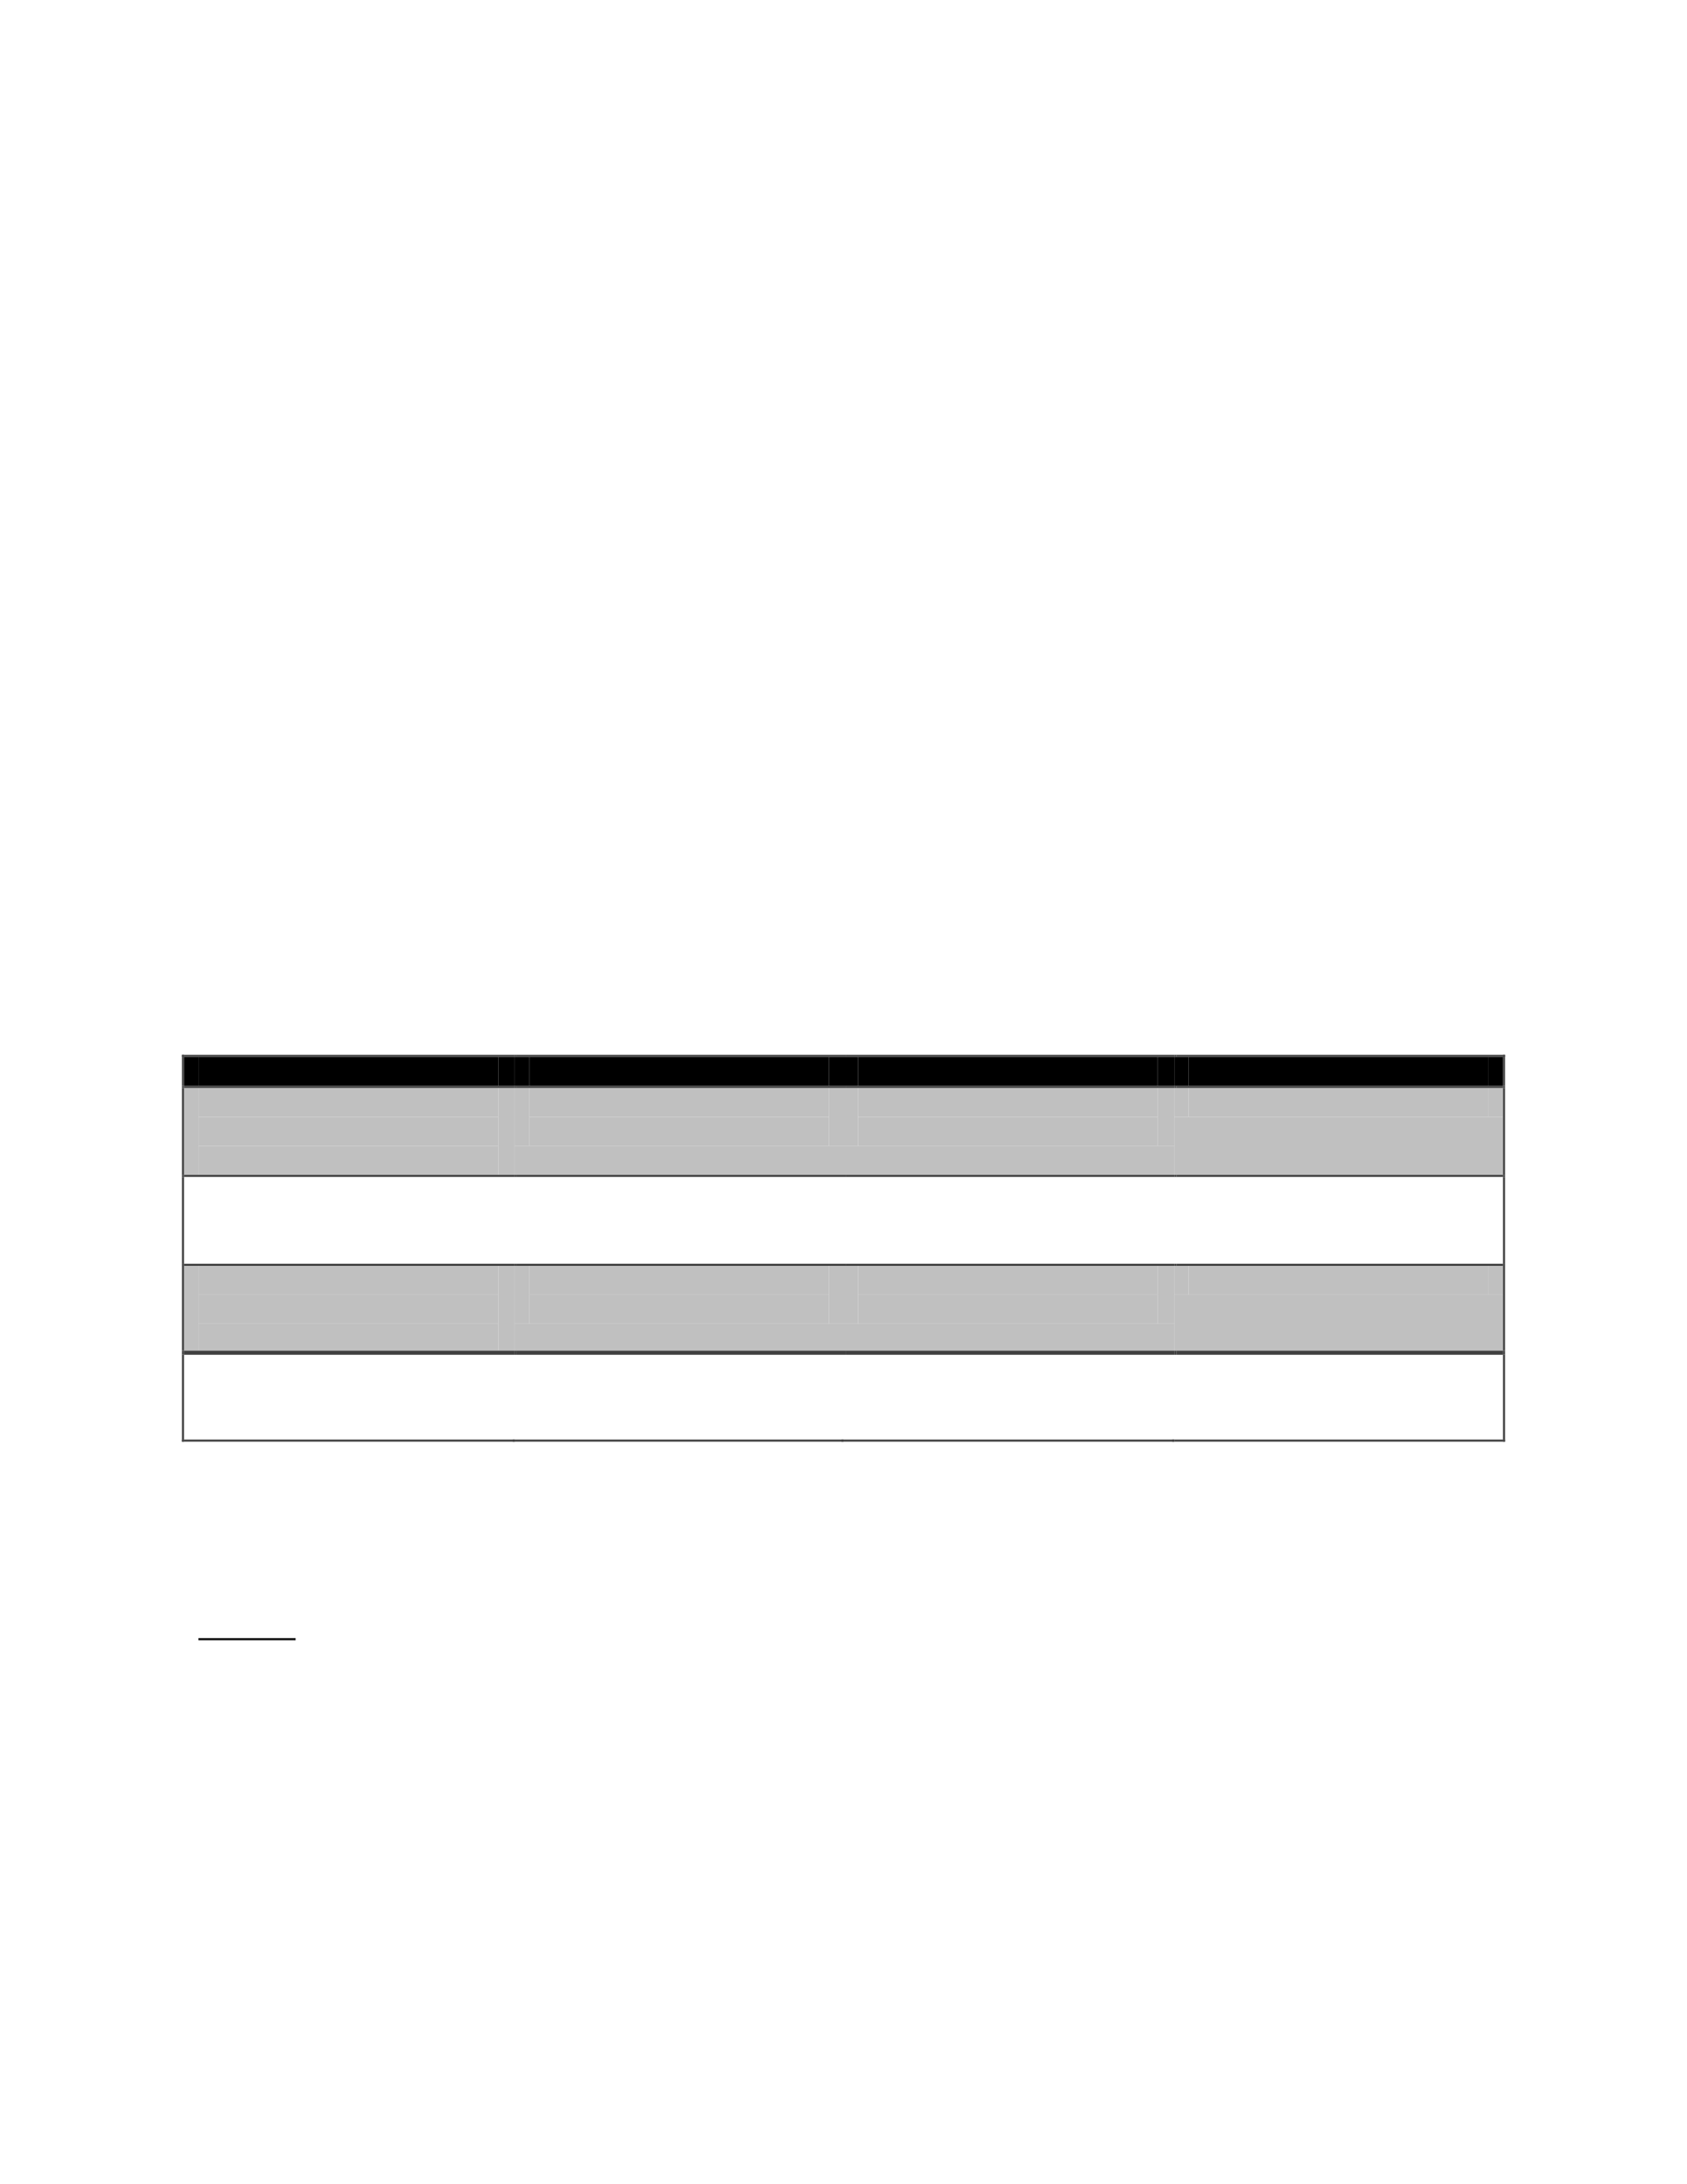 <svg width="816px" height="1056px" viewBox="0 0 816 1056" version="1.1" xmlns="http://www.w3.org/2000/svg" xmlns:xlink="http://www.w3.org/1999/xlink">
<path style="fill:#000000;fill-opacity:1.00;fill-rule:evenodd;stroke:none"  d="M 89,525 L 96,525 L 96,511 L 89,511 L 89,525 Z "  />
<path style="fill:#000000;fill-opacity:1.00;fill-rule:evenodd;stroke:none"  d="M 241,525 L 249,525 L 249,511 L 241,511 L 241,525 Z "  />
<clipPath id="clip0"><path id="path0" d="M 89,525 L 249,525 L 249,511 L 89,511 L 89,525 Z " clip-rule="evenodd" /></clipPath><path style="fill:#000000;fill-opacity:1.00;fill-rule:evenodd;stroke:none" clip-path="url(#clip0)"  d="M 96,525 L 241,525 L 241,511 L 96,511 L 96,525 Z "  />
<path style="fill:#000000;fill-opacity:1.00;fill-rule:evenodd;stroke:none"  d="M 249,525 L 256,525 L 256,511 L 249,511 L 249,525 Z "  />
<path style="fill:#000000;fill-opacity:1.00;fill-rule:evenodd;stroke:none"  d="M 401,525 L 408,525 L 408,511 L 401,511 L 401,525 Z "  />
<clipPath id="clip1"><path id="path1" d="M 249,525 L 408,525 L 408,511 L 249,511 L 249,525 Z " clip-rule="evenodd" /></clipPath><path style="fill:#000000;fill-opacity:1.00;fill-rule:evenodd;stroke:none" clip-path="url(#clip1)"  d="M 256,525 L 401,525 L 401,511 L 256,511 L 256,525 Z "  />
<path style="fill:#000000;fill-opacity:1.00;fill-rule:evenodd;stroke:none"  d="M 408,525 L 415,525 L 415,511 L 408,511 L 408,525 Z "  />
<path style="fill:#000000;fill-opacity:1.00;fill-rule:evenodd;stroke:none"  d="M 560,525 L 568,525 L 568,511 L 560,511 L 560,525 Z "  />
<clipPath id="clip2"><path id="path2" d="M 408,525 L 568,525 L 568,511 L 408,511 L 408,525 Z " clip-rule="evenodd" /></clipPath><path style="fill:#000000;fill-opacity:1.00;fill-rule:evenodd;stroke:none" clip-path="url(#clip2)"  d="M 415,525 L 560,525 L 560,511 L 415,511 L 415,525 Z "  />
<path style="fill:#000000;fill-opacity:1.00;fill-rule:evenodd;stroke:none"  d="M 568,525 L 575,525 L 575,511 L 568,511 L 568,525 Z "  />
<path style="fill:#000000;fill-opacity:1.00;fill-rule:evenodd;stroke:none"  d="M 720,525 L 727,525 L 727,511 L 720,511 L 720,525 Z "  />
<clipPath id="clip3"><path id="path3" d="M 568,525 L 727,525 L 727,511 L 568,511 L 568,525 Z " clip-rule="evenodd" /></clipPath><path style="fill:#000000;fill-opacity:1.00;fill-rule:evenodd;stroke:none" clip-path="url(#clip3)"  d="M 575,525 L 720,525 L 720,511 L 575,511 L 575,525 Z "  />
<path style="fill:#404040;fill-opacity:1.00;fill-rule:evenodd;stroke:none"  d="M 88,511 L 89,511 L 89,510 L 88,510 L 88,511 Z "  />
<path style="fill:#404040;fill-opacity:1.00;fill-rule:evenodd;stroke:none"  d="M 88,511 L 89,511 L 89,510 L 88,510 L 88,511 Z "  />
<path style="fill:#404040;fill-opacity:1.00;fill-rule:evenodd;stroke:none"  d="M 89,511 L 249,511 L 249,510 L 89,510 L 89,511 Z "  />
<path style="fill:#404040;fill-opacity:1.00;fill-rule:evenodd;stroke:none"  d="M 249,511 L 250,511 L 250,510 L 249,510 L 249,511 Z "  />
<path style="fill:#404040;fill-opacity:1.00;fill-rule:evenodd;stroke:none"  d="M 250,511 L 408,511 L 408,510 L 250,510 L 250,511 Z "  />
<path style="fill:#404040;fill-opacity:1.00;fill-rule:evenodd;stroke:none"  d="M 408,511 L 409,511 L 409,510 L 408,510 L 408,511 Z "  />
<path style="fill:#404040;fill-opacity:1.00;fill-rule:evenodd;stroke:none"  d="M 409,511 L 568,511 L 568,510 L 409,510 L 409,511 Z "  />
<path style="fill:#404040;fill-opacity:1.00;fill-rule:evenodd;stroke:none"  d="M 568,511 L 569,511 L 569,510 L 568,510 L 568,511 Z "  />
<path style="fill:#404040;fill-opacity:1.00;fill-rule:evenodd;stroke:none"  d="M 569,511 L 727,511 L 727,510 L 569,510 L 569,511 Z "  />
<path style="fill:#404040;fill-opacity:1.00;fill-rule:evenodd;stroke:none"  d="M 727,511 L 728,511 L 728,510 L 727,510 L 727,511 Z "  />
<path style="fill:#404040;fill-opacity:1.00;fill-rule:evenodd;stroke:none"  d="M 727,511 L 728,511 L 728,510 L 727,510 L 727,511 Z "  />
<path style="fill:#404040;fill-opacity:1.00;fill-rule:evenodd;stroke:none"  d="M 88,525 L 89,525 L 89,511 L 88,511 L 88,525 Z "  />
<path style="fill:#404040;fill-opacity:1.00;fill-rule:evenodd;stroke:none"  d="M 727,525 L 728,525 L 728,511 L 727,511 L 727,525 Z "  />
<path style="fill:#c0c0c0;fill-opacity:1.00;fill-rule:evenodd;stroke:none"  d="M 89,568 L 96,568 L 96,526 L 89,526 L 89,568 Z "  />
<path style="fill:#c0c0c0;fill-opacity:1.00;fill-rule:evenodd;stroke:none"  d="M 241,568 L 249,568 L 249,526 L 241,526 L 241,568 Z "  />
<clipPath id="clip4"><path id="path4" d="M 89,568 L 249,568 L 249,526 L 89,526 L 89,568 Z " clip-rule="evenodd" /></clipPath><path style="fill:#c0c0c0;fill-opacity:1.00;fill-rule:evenodd;stroke:none" clip-path="url(#clip4)"  d="M 96,540 L 241,540 L 241,526 L 96,526 L 96,540 Z "  />
<clipPath id="clip5"><path id="path5" d="M 89,568 L 249,568 L 249,526 L 89,526 L 89,568 Z " clip-rule="evenodd" /></clipPath><path style="fill:#c0c0c0;fill-opacity:1.00;fill-rule:evenodd;stroke:none" clip-path="url(#clip5)"  d="M 96,554 L 241,554 L 241,540 L 96,540 L 96,554 Z "  />
<clipPath id="clip6"><path id="path6" d="M 89,568 L 249,568 L 249,526 L 89,526 L 89,568 Z " clip-rule="evenodd" /></clipPath><path style="fill:#c0c0c0;fill-opacity:1.00;fill-rule:evenodd;stroke:none" clip-path="url(#clip6)"  d="M 96,568 L 241,568 L 241,554 L 96,554 L 96,568 Z "  />
<path style="fill:#c0c0c0;fill-opacity:1.00;fill-rule:evenodd;stroke:none"  d="M 249,554 L 256,554 L 256,526 L 249,526 L 249,554 Z "  />
<path style="fill:#c0c0c0;fill-opacity:1.00;fill-rule:evenodd;stroke:none"  d="M 401,554 L 408,554 L 408,526 L 401,526 L 401,554 Z "  />
<path style="fill:#c0c0c0;fill-opacity:1.00;fill-rule:evenodd;stroke:none"  d="M 249,568 L 408,568 L 408,554 L 249,554 L 249,568 Z "  />
<clipPath id="clip7"><path id="path7" d="M 249,568 L 408,568 L 408,526 L 249,526 L 249,568 Z " clip-rule="evenodd" /></clipPath><path style="fill:#c0c0c0;fill-opacity:1.00;fill-rule:evenodd;stroke:none" clip-path="url(#clip7)"  d="M 256,540 L 401,540 L 401,526 L 256,526 L 256,540 Z "  />
<clipPath id="clip8"><path id="path8" d="M 249,568 L 408,568 L 408,526 L 249,526 L 249,568 Z " clip-rule="evenodd" /></clipPath><path style="fill:#c0c0c0;fill-opacity:1.00;fill-rule:evenodd;stroke:none" clip-path="url(#clip8)"  d="M 256,554 L 401,554 L 401,540 L 256,540 L 256,554 Z "  />
<path style="fill:#c0c0c0;fill-opacity:1.00;fill-rule:evenodd;stroke:none"  d="M 408,554 L 415,554 L 415,526 L 408,526 L 408,554 Z "  />
<path style="fill:#c0c0c0;fill-opacity:1.00;fill-rule:evenodd;stroke:none"  d="M 560,554 L 568,554 L 568,526 L 560,526 L 560,554 Z "  />
<path style="fill:#c0c0c0;fill-opacity:1.00;fill-rule:evenodd;stroke:none"  d="M 408,568 L 568,568 L 568,554 L 408,554 L 408,568 Z "  />
<clipPath id="clip9"><path id="path9" d="M 408,568 L 568,568 L 568,526 L 408,526 L 408,568 Z " clip-rule="evenodd" /></clipPath><path style="fill:#c0c0c0;fill-opacity:1.00;fill-rule:evenodd;stroke:none" clip-path="url(#clip9)"  d="M 415,540 L 560,540 L 560,526 L 415,526 L 415,540 Z "  />
<clipPath id="clip10"><path id="path10" d="M 408,568 L 568,568 L 568,526 L 408,526 L 408,568 Z " clip-rule="evenodd" /></clipPath><path style="fill:#c0c0c0;fill-opacity:1.00;fill-rule:evenodd;stroke:none" clip-path="url(#clip10)"  d="M 415,554 L 560,554 L 560,540 L 415,540 L 415,554 Z "  />
<path style="fill:#c0c0c0;fill-opacity:1.00;fill-rule:evenodd;stroke:none"  d="M 568,540 L 575,540 L 575,526 L 568,526 L 568,540 Z "  />
<path style="fill:#c0c0c0;fill-opacity:1.00;fill-rule:evenodd;stroke:none"  d="M 720,540 L 727,540 L 727,526 L 720,526 L 720,540 Z "  />
<path style="fill:#c0c0c0;fill-opacity:1.00;fill-rule:evenodd;stroke:none"  d="M 568,568 L 727,568 L 727,540 L 568,540 L 568,568 Z "  />
<clipPath id="clip11"><path id="path11" d="M 568,568 L 727,568 L 727,526 L 568,526 L 568,568 Z " clip-rule="evenodd" /></clipPath><path style="fill:#c0c0c0;fill-opacity:1.00;fill-rule:evenodd;stroke:none" clip-path="url(#clip11)"  d="M 575,540 L 720,540 L 720,526 L 575,526 L 575,540 Z "  />
<path style="fill:#404040;fill-opacity:1.00;fill-rule:evenodd;stroke:none"  d="M 88,526 L 89,526 L 89,525 L 88,525 L 88,526 Z "  />
<path style="fill:#404040;fill-opacity:1.00;fill-rule:evenodd;stroke:none"  d="M 89,526 L 249,526 L 249,525 L 89,525 L 89,526 Z "  />
<path style="fill:#404040;fill-opacity:1.00;fill-rule:evenodd;stroke:none"  d="M 249,526 L 250,526 L 250,525 L 249,525 L 249,526 Z "  />
<path style="fill:#404040;fill-opacity:1.00;fill-rule:evenodd;stroke:none"  d="M 250,526 L 408,526 L 408,525 L 250,525 L 250,526 Z "  />
<path style="fill:#404040;fill-opacity:1.00;fill-rule:evenodd;stroke:none"  d="M 408,526 L 409,526 L 409,525 L 408,525 L 408,526 Z "  />
<path style="fill:#404040;fill-opacity:1.00;fill-rule:evenodd;stroke:none"  d="M 409,526 L 568,526 L 568,525 L 409,525 L 409,526 Z "  />
<path style="fill:#404040;fill-opacity:1.00;fill-rule:evenodd;stroke:none"  d="M 568,526 L 569,526 L 569,525 L 568,525 L 568,526 Z "  />
<path style="fill:#404040;fill-opacity:1.00;fill-rule:evenodd;stroke:none"  d="M 569,526 L 727,526 L 727,525 L 569,525 L 569,526 Z "  />
<path style="fill:#404040;fill-opacity:1.00;fill-rule:evenodd;stroke:none"  d="M 727,526 L 728,526 L 728,525 L 727,525 L 727,526 Z "  />
<path style="fill:#404040;fill-opacity:1.00;fill-rule:evenodd;stroke:none"  d="M 88,568 L 89,568 L 89,526 L 88,526 L 88,568 Z "  />
<path style="fill:#404040;fill-opacity:1.00;fill-rule:evenodd;stroke:none"  d="M 727,568 L 728,568 L 728,526 L 727,526 L 727,568 Z "  />
<path style="fill:#404040;fill-opacity:1.00;fill-rule:evenodd;stroke:none"  d="M 88,569 L 89,569 L 89,568 L 88,568 L 88,569 Z "  />
<path style="fill:#404040;fill-opacity:1.00;fill-rule:evenodd;stroke:none"  d="M 89,569 L 249,569 L 249,568 L 89,568 L 89,569 Z "  />
<path style="fill:#404040;fill-opacity:1.00;fill-rule:evenodd;stroke:none"  d="M 249,569 L 250,569 L 250,568 L 249,568 L 249,569 Z "  />
<path style="fill:#404040;fill-opacity:1.00;fill-rule:evenodd;stroke:none"  d="M 250,569 L 408,569 L 408,568 L 250,568 L 250,569 Z "  />
<path style="fill:#404040;fill-opacity:1.00;fill-rule:evenodd;stroke:none"  d="M 408,569 L 409,569 L 409,568 L 408,568 L 408,569 Z "  />
<path style="fill:#404040;fill-opacity:1.00;fill-rule:evenodd;stroke:none"  d="M 409,569 L 568,569 L 568,568 L 409,568 L 409,569 Z "  />
<path style="fill:#404040;fill-opacity:1.00;fill-rule:evenodd;stroke:none"  d="M 568,569 L 569,569 L 569,568 L 568,568 L 568,569 Z "  />
<path style="fill:#404040;fill-opacity:1.00;fill-rule:evenodd;stroke:none"  d="M 569,569 L 727,569 L 727,568 L 569,568 L 569,569 Z "  />
<path style="fill:#404040;fill-opacity:1.00;fill-rule:evenodd;stroke:none"  d="M 727,569 L 728,569 L 728,568 L 727,568 L 727,569 Z "  />
<path style="fill:#404040;fill-opacity:1.00;fill-rule:evenodd;stroke:none"  d="M 88,611 L 89,611 L 89,569 L 88,569 L 88,611 Z "  />
<path style="fill:#404040;fill-opacity:1.00;fill-rule:evenodd;stroke:none"  d="M 727,611 L 728,611 L 728,569 L 727,569 L 727,611 Z "  />
<path style="fill:#c0c0c0;fill-opacity:1.00;fill-rule:evenodd;stroke:none"  d="M 89,653 L 96,653 L 96,612 L 89,612 L 89,653 Z "  />
<path style="fill:#c0c0c0;fill-opacity:1.00;fill-rule:evenodd;stroke:none"  d="M 241,653 L 249,653 L 249,612 L 241,612 L 241,653 Z "  />
<clipPath id="clip12"><path id="path12" d="M 89,653 L 249,653 L 249,612 L 89,612 L 89,653 Z " clip-rule="evenodd" /></clipPath><path style="fill:#c0c0c0;fill-opacity:1.00;fill-rule:evenodd;stroke:none" clip-path="url(#clip12)"  d="M 96,626 L 241,626 L 241,612 L 96,612 L 96,626 Z "  />
<clipPath id="clip13"><path id="path13" d="M 89,653 L 249,653 L 249,612 L 89,612 L 89,653 Z " clip-rule="evenodd" /></clipPath><path style="fill:#c0c0c0;fill-opacity:1.00;fill-rule:evenodd;stroke:none" clip-path="url(#clip13)"  d="M 96,640 L 241,640 L 241,626 L 96,626 L 96,640 Z "  />
<clipPath id="clip14"><path id="path14" d="M 89,653 L 249,653 L 249,612 L 89,612 L 89,653 Z " clip-rule="evenodd" /></clipPath><path style="fill:#c0c0c0;fill-opacity:1.00;fill-rule:evenodd;stroke:none" clip-path="url(#clip14)"  d="M 96,653 L 241,653 L 241,640 L 96,640 L 96,653 Z "  />
<path style="fill:#c0c0c0;fill-opacity:1.00;fill-rule:evenodd;stroke:none"  d="M 249,640 L 256,640 L 256,612 L 249,612 L 249,640 Z "  />
<path style="fill:#c0c0c0;fill-opacity:1.00;fill-rule:evenodd;stroke:none"  d="M 401,640 L 408,640 L 408,612 L 401,612 L 401,640 Z "  />
<path style="fill:#c0c0c0;fill-opacity:1.00;fill-rule:evenodd;stroke:none"  d="M 249,653 L 408,653 L 408,640 L 249,640 L 249,653 Z "  />
<clipPath id="clip15"><path id="path15" d="M 249,653 L 408,653 L 408,612 L 249,612 L 249,653 Z " clip-rule="evenodd" /></clipPath><path style="fill:#c0c0c0;fill-opacity:1.00;fill-rule:evenodd;stroke:none" clip-path="url(#clip15)"  d="M 256,626 L 401,626 L 401,612 L 256,612 L 256,626 Z "  />
<clipPath id="clip16"><path id="path16" d="M 249,653 L 408,653 L 408,612 L 249,612 L 249,653 Z " clip-rule="evenodd" /></clipPath><path style="fill:#c0c0c0;fill-opacity:1.00;fill-rule:evenodd;stroke:none" clip-path="url(#clip16)"  d="M 256,640 L 401,640 L 401,626 L 256,626 L 256,640 Z "  />
<path style="fill:#c0c0c0;fill-opacity:1.00;fill-rule:evenodd;stroke:none"  d="M 408,640 L 415,640 L 415,612 L 408,612 L 408,640 Z "  />
<path style="fill:#c0c0c0;fill-opacity:1.00;fill-rule:evenodd;stroke:none"  d="M 560,640 L 568,640 L 568,612 L 560,612 L 560,640 Z "  />
<path style="fill:#c0c0c0;fill-opacity:1.00;fill-rule:evenodd;stroke:none"  d="M 408,653 L 568,653 L 568,640 L 408,640 L 408,653 Z "  />
<clipPath id="clip17"><path id="path17" d="M 408,653 L 568,653 L 568,612 L 408,612 L 408,653 Z " clip-rule="evenodd" /></clipPath><path style="fill:#c0c0c0;fill-opacity:1.00;fill-rule:evenodd;stroke:none" clip-path="url(#clip17)"  d="M 415,626 L 560,626 L 560,612 L 415,612 L 415,626 Z "  />
<clipPath id="clip18"><path id="path18" d="M 408,653 L 568,653 L 568,612 L 408,612 L 408,653 Z " clip-rule="evenodd" /></clipPath><path style="fill:#c0c0c0;fill-opacity:1.00;fill-rule:evenodd;stroke:none" clip-path="url(#clip18)"  d="M 415,640 L 560,640 L 560,626 L 415,626 L 415,640 Z "  />
<path style="fill:#c0c0c0;fill-opacity:1.00;fill-rule:evenodd;stroke:none"  d="M 568,626 L 575,626 L 575,612 L 568,612 L 568,626 Z "  />
<path style="fill:#c0c0c0;fill-opacity:1.00;fill-rule:evenodd;stroke:none"  d="M 720,626 L 727,626 L 727,612 L 720,612 L 720,626 Z "  />
<path style="fill:#c0c0c0;fill-opacity:1.00;fill-rule:evenodd;stroke:none"  d="M 568,653 L 727,653 L 727,626 L 568,626 L 568,653 Z "  />
<clipPath id="clip19"><path id="path19" d="M 568,653 L 727,653 L 727,612 L 568,612 L 568,653 Z " clip-rule="evenodd" /></clipPath><path style="fill:#c0c0c0;fill-opacity:1.00;fill-rule:evenodd;stroke:none" clip-path="url(#clip19)"  d="M 575,626 L 720,626 L 720,612 L 575,612 L 575,626 Z "  />
<path style="fill:#404040;fill-opacity:1.00;fill-rule:evenodd;stroke:none"  d="M 88,612 L 89,612 L 89,611 L 88,611 L 88,612 Z "  />
<path style="fill:#404040;fill-opacity:1.00;fill-rule:evenodd;stroke:none"  d="M 89,612 L 249,612 L 249,611 L 89,611 L 89,612 Z "  />
<path style="fill:#404040;fill-opacity:1.00;fill-rule:evenodd;stroke:none"  d="M 249,612 L 250,612 L 250,611 L 249,611 L 249,612 Z "  />
<path style="fill:#404040;fill-opacity:1.00;fill-rule:evenodd;stroke:none"  d="M 250,612 L 408,612 L 408,611 L 250,611 L 250,612 Z "  />
<path style="fill:#404040;fill-opacity:1.00;fill-rule:evenodd;stroke:none"  d="M 408,612 L 409,612 L 409,611 L 408,611 L 408,612 Z "  />
<path style="fill:#404040;fill-opacity:1.00;fill-rule:evenodd;stroke:none"  d="M 409,612 L 568,612 L 568,611 L 409,611 L 409,612 Z "  />
<path style="fill:#404040;fill-opacity:1.00;fill-rule:evenodd;stroke:none"  d="M 568,612 L 569,612 L 569,611 L 568,611 L 568,612 Z "  />
<path style="fill:#404040;fill-opacity:1.00;fill-rule:evenodd;stroke:none"  d="M 569,612 L 727,612 L 727,611 L 569,611 L 569,612 Z "  />
<path style="fill:#404040;fill-opacity:1.00;fill-rule:evenodd;stroke:none"  d="M 727,612 L 728,612 L 728,611 L 727,611 L 727,612 Z "  />
<path style="fill:#404040;fill-opacity:1.00;fill-rule:evenodd;stroke:none"  d="M 88,653 L 89,653 L 89,612 L 88,612 L 88,653 Z "  />
<path style="fill:#404040;fill-opacity:1.00;fill-rule:evenodd;stroke:none"  d="M 727,653 L 728,653 L 728,612 L 727,612 L 727,653 Z "  />
<path style="fill:#404040;fill-opacity:1.00;fill-rule:evenodd;stroke:none"  d="M 88,655 L 89,655 L 89,653 L 88,653 L 88,655 Z "  />
<path style="fill:#404040;fill-opacity:1.00;fill-rule:evenodd;stroke:none"  d="M 89,655 L 249,655 L 249,653 L 89,653 L 89,655 Z "  />
<path style="fill:#404040;fill-opacity:1.00;fill-rule:evenodd;stroke:none"  d="M 249,655 L 250,655 L 250,653 L 249,653 L 249,655 Z "  />
<path style="fill:#404040;fill-opacity:1.00;fill-rule:evenodd;stroke:none"  d="M 250,655 L 408,655 L 408,653 L 250,653 L 250,655 Z "  />
<path style="fill:#404040;fill-opacity:1.00;fill-rule:evenodd;stroke:none"  d="M 408,655 L 409,655 L 409,653 L 408,653 L 408,655 Z "  />
<path style="fill:#404040;fill-opacity:1.00;fill-rule:evenodd;stroke:none"  d="M 409,655 L 568,655 L 568,653 L 409,653 L 409,655 Z "  />
<path style="fill:#404040;fill-opacity:1.00;fill-rule:evenodd;stroke:none"  d="M 568,655 L 569,655 L 569,653 L 568,653 L 568,655 Z "  />
<path style="fill:#404040;fill-opacity:1.00;fill-rule:evenodd;stroke:none"  d="M 569,655 L 727,655 L 727,653 L 569,653 L 569,655 Z "  />
<path style="fill:#404040;fill-opacity:1.00;fill-rule:evenodd;stroke:none"  d="M 727,655 L 728,655 L 728,653 L 727,653 L 727,655 Z "  />
<path style="fill:#404040;fill-opacity:1.00;fill-rule:evenodd;stroke:none"  d="M 88,696 L 89,696 L 89,655 L 88,655 L 88,696 Z "  />
<path style="fill:#404040;fill-opacity:1.00;fill-rule:evenodd;stroke:none"  d="M 88,697 L 89,697 L 89,696 L 88,696 L 88,697 Z "  />
<path style="fill:#404040;fill-opacity:1.00;fill-rule:evenodd;stroke:none"  d="M 88,697 L 89,697 L 89,696 L 88,696 L 88,697 Z "  />
<path style="fill:#404040;fill-opacity:1.00;fill-rule:evenodd;stroke:none"  d="M 89,697 L 249,697 L 249,696 L 89,696 L 89,697 Z "  />
<path style="fill:#404040;fill-opacity:1.00;fill-rule:evenodd;stroke:none"  d="M 248,697 L 249,697 L 249,696 L 248,696 L 248,697 Z "  />
<path style="fill:#404040;fill-opacity:1.00;fill-rule:evenodd;stroke:none"  d="M 249,697 L 408,697 L 408,696 L 249,696 L 249,697 Z "  />
<path style="fill:#404040;fill-opacity:1.00;fill-rule:evenodd;stroke:none"  d="M 407,697 L 408,697 L 408,696 L 407,696 L 407,697 Z "  />
<path style="fill:#404040;fill-opacity:1.00;fill-rule:evenodd;stroke:none"  d="M 408,697 L 568,697 L 568,696 L 408,696 L 408,697 Z "  />
<path style="fill:#404040;fill-opacity:1.00;fill-rule:evenodd;stroke:none"  d="M 567,697 L 568,697 L 568,696 L 567,696 L 567,697 Z "  />
<path style="fill:#404040;fill-opacity:1.00;fill-rule:evenodd;stroke:none"  d="M 568,697 L 727,697 L 727,696 L 568,696 L 568,697 Z "  />
<path style="fill:#404040;fill-opacity:1.00;fill-rule:evenodd;stroke:none"  d="M 727,696 L 728,696 L 728,655 L 727,655 L 727,696 Z "  />
<path style="fill:#404040;fill-opacity:1.00;fill-rule:evenodd;stroke:none"  d="M 727,697 L 728,697 L 728,696 L 727,696 L 727,697 Z "  />
<path style="fill:#404040;fill-opacity:1.00;fill-rule:evenodd;stroke:none"  d="M 727,697 L 728,697 L 728,696 L 727,696 L 727,697 Z "  />
<path style="fill:#000000;fill-opacity:1.00;fill-rule:evenodd;stroke:none"  d="M 96,793 L 143,793 L 143,792 L 96,792 L 96,793 Z "  />
</svg>